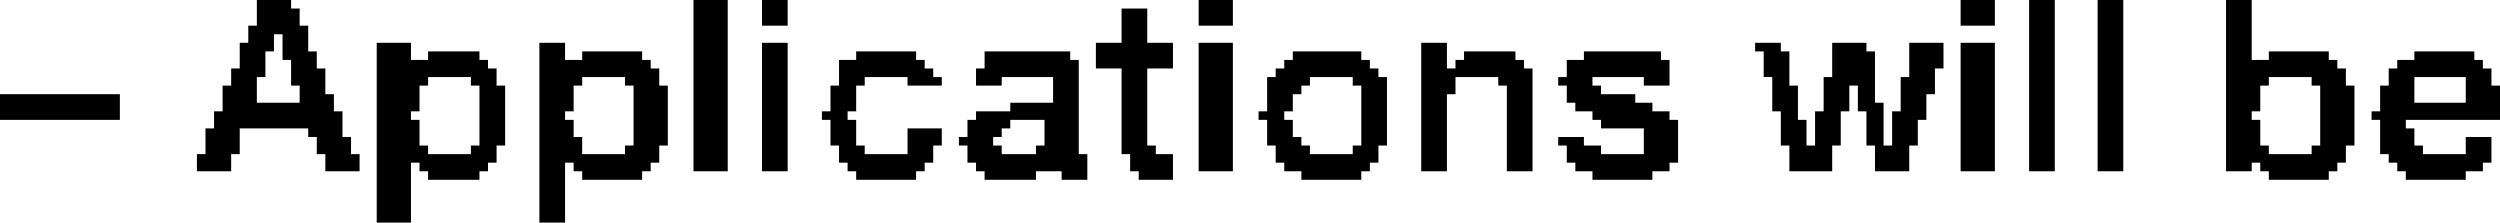 <?xml version="1.0" encoding="UTF-8" standalone="no"?>
<svg xmlns:xlink="http://www.w3.org/1999/xlink" height="1.3px" width="14.6px" xmlns="http://www.w3.org/2000/svg">
  <g transform="matrix(1.0, 0.0, 0.0, 1.0, -89.35, -76.95)">
    <path d="M90.85 76.95 L91.05 76.95 91.05 77.0 90.85 77.0 90.85 76.95 M93.4 76.95 L93.6 76.95 93.6 77.95 93.4 77.95 93.4 76.95 M93.8 76.95 L93.95 76.95 93.95 77.1 93.8 77.1 93.8 76.95 M96.35 76.95 L96.55 76.95 96.55 77.1 96.35 77.1 96.35 76.95 M100.8 76.95 L101.0 76.95 101.0 77.1 100.8 77.1 100.8 76.95 M101.2 76.95 L101.35 76.95 101.35 77.95 101.2 77.95 101.2 76.95 M101.6 76.95 L101.75 76.95 101.75 77.95 101.6 77.95 101.6 76.95 M102.35 76.95 L102.5 76.95 102.5 77.3 102.35 77.3 102.35 76.95 M90.85 77.0 L91.1 77.0 91.1 77.1 90.85 77.1 90.85 77.0 M95.9 77.0 L96.05 77.0 96.05 77.2 95.9 77.2 95.9 77.0 M90.8 77.1 L91.15 77.1 91.15 77.15 90.8 77.15 90.8 77.1 M90.8 77.15 L90.95 77.15 90.95 77.2 90.8 77.2 90.8 77.15 M91.0 77.15 L91.15 77.15 91.15 77.25 91.0 77.25 91.0 77.15 M90.75 77.2 L90.95 77.2 90.95 77.25 90.75 77.25 90.75 77.2 M91.55 77.2 L91.75 77.2 91.75 77.3 91.55 77.3 91.55 77.2 M92.5 77.2 L92.65 77.2 92.65 77.3 92.5 77.3 92.5 77.2 M93.8 77.2 L93.95 77.2 93.95 77.95 93.8 77.95 93.8 77.2 M95.75 77.2 L96.2 77.2 96.2 77.35 95.75 77.35 95.75 77.2 M96.35 77.2 L96.55 77.2 96.55 77.95 96.35 77.95 96.35 77.2 M97.65 77.2 L97.8 77.2 97.8 77.35 97.65 77.35 97.65 77.2 M99.6 77.2 L99.75 77.2 99.75 77.25 99.6 77.25 99.6 77.2 M100.05 77.2 L100.25 77.2 100.25 77.25 100.05 77.25 100.05 77.2 M100.5 77.2 L100.7 77.2 100.7 77.35 100.5 77.35 100.5 77.2 M100.8 77.2 L101.0 77.2 101.0 77.95 100.8 77.95 100.8 77.2 M90.75 77.25 L90.9 77.25 90.9 77.35 90.75 77.35 90.75 77.25 M91.0 77.25 L91.2 77.25 91.2 77.3 91.0 77.3 91.0 77.25 M91.85 77.25 L92.15 77.25 92.15 77.3 91.85 77.3 91.85 77.25 M92.75 77.25 L93.1 77.25 93.1 77.3 92.75 77.3 92.75 77.25 M94.35 77.25 L94.7 77.25 94.7 77.3 94.35 77.3 94.35 77.25 M95.1 77.25 L95.6 77.25 95.6 77.3 95.1 77.3 95.1 77.25 M96.9 77.25 L97.3 77.25 97.3 77.3 96.9 77.3 96.9 77.25 M97.9 77.25 L98.2 77.25 98.2 77.3 97.9 77.3 97.9 77.25 M98.6 77.25 L99.05 77.25 99.05 77.3 98.6 77.3 98.6 77.25 M99.65 77.25 L99.8 77.25 99.8 77.4 99.65 77.4 99.65 77.25 M100.05 77.25 L100.3 77.25 100.3 77.4 100.05 77.4 100.05 77.25 M102.6 77.25 L102.95 77.25 102.95 77.3 102.6 77.3 102.6 77.25 M103.45 77.25 L103.8 77.25 103.8 77.3 103.45 77.3 103.45 77.25 M91.05 77.3 L91.2 77.3 91.2 77.35 91.05 77.35 91.05 77.3 M91.55 77.3 L92.2 77.3 92.2 77.35 91.55 77.35 91.55 77.3 M92.5 77.3 L93.15 77.3 93.15 77.35 92.5 77.35 92.5 77.3 M94.25 77.3 L94.75 77.3 94.75 77.35 94.25 77.35 94.25 77.3 M95.1 77.3 L95.65 77.3 95.65 77.35 95.1 77.35 95.1 77.3 M96.85 77.3 L97.35 77.3 97.35 77.35 96.85 77.35 96.85 77.3 M97.85 77.3 L98.25 77.3 98.25 77.35 97.85 77.35 97.85 77.3 M98.5 77.3 L99.1 77.3 99.1 77.4 98.5 77.4 98.5 77.3 M102.35 77.3 L103.0 77.3 103.0 77.35 102.35 77.35 102.35 77.3 M103.35 77.3 L103.85 77.3 103.85 77.35 103.35 77.35 103.35 77.3 M90.7 77.35 L90.9 77.35 90.9 77.4 90.7 77.4 90.7 77.35 M91.05 77.35 L91.25 77.35 91.25 77.45 91.05 77.45 91.05 77.35 M91.55 77.35 L92.25 77.35 92.25 77.4 91.55 77.4 91.55 77.35 M92.5 77.35 L93.2 77.35 93.2 77.4 92.5 77.4 92.5 77.35 M94.25 77.35 L94.8 77.35 94.8 77.4 94.25 77.4 94.25 77.35 M95.05 77.35 L95.65 77.35 95.65 77.4 95.05 77.4 95.05 77.35 M95.9 77.35 L96.05 77.35 96.05 77.8 95.9 77.8 95.9 77.35 M96.8 77.35 L97.4 77.35 97.4 77.4 96.8 77.4 96.8 77.35 M97.65 77.35 L98.3 77.35 98.3 77.4 97.65 77.4 97.65 77.35 M100.5 77.35 L100.65 77.35 100.65 77.4 100.5 77.4 100.5 77.35 M102.35 77.35 L103.05 77.35 103.05 77.4 102.35 77.4 102.35 77.35 M103.3 77.35 L103.9 77.35 103.9 77.4 103.3 77.4 103.3 77.35 M90.7 77.4 L90.85 77.4 90.85 77.45 90.7 77.45 90.7 77.4 M91.55 77.4 L91.85 77.4 91.85 77.45 91.55 77.45 91.55 77.4 M92.1 77.4 L92.25 77.4 92.25 77.45 92.1 77.45 92.1 77.4 M92.5 77.4 L92.75 77.4 92.75 77.45 92.5 77.45 92.5 77.4 M93.0 77.4 L93.2 77.4 93.2 77.45 93.0 77.45 93.0 77.4 M94.25 77.4 L94.4 77.4 94.4 77.45 94.25 77.45 94.25 77.4 M94.65 77.4 L94.85 77.4 94.85 77.45 94.65 77.45 94.65 77.4 M95.05 77.4 L95.2 77.4 95.2 77.45 95.05 77.45 95.05 77.4 M95.5 77.4 L95.65 77.4 95.65 77.55 95.5 77.55 95.5 77.4 M96.75 77.4 L97.0 77.4 97.0 77.45 96.75 77.45 96.75 77.4 M97.25 77.4 L97.45 77.4 97.45 77.45 97.25 77.45 97.25 77.4 M97.65 77.4 L97.85 77.4 97.85 77.5 97.65 77.5 97.65 77.4 M98.1 77.4 L98.3 77.4 98.3 77.45 98.1 77.45 98.1 77.4 M98.45 77.4 L98.65 77.4 98.65 77.45 98.45 77.45 98.45 77.4 M98.95 77.4 L99.1 77.4 99.1 77.45 98.95 77.45 98.95 77.4 M99.7 77.4 L99.8 77.4 99.8 77.45 99.7 77.45 99.7 77.4 M100.0 77.4 L100.3 77.4 100.3 77.45 100.0 77.45 100.0 77.4 M100.45 77.4 L100.65 77.4 100.65 77.5 100.45 77.5 100.45 77.4 M102.35 77.4 L102.6 77.4 102.6 77.45 102.35 77.45 102.35 77.4 M102.85 77.4 L103.05 77.4 103.05 77.45 102.85 77.45 102.85 77.4 M103.3 77.4 L103.45 77.4 103.45 77.45 103.3 77.45 103.3 77.4 M103.75 77.4 L103.9 77.4 103.9 77.45 103.75 77.45 103.75 77.4 M90.65 77.45 L90.85 77.45 90.85 77.55 90.65 77.55 90.65 77.45 M91.1 77.45 L91.25 77.45 91.25 77.5 91.1 77.5 91.1 77.45 M91.55 77.45 L91.8 77.45 91.8 77.6 91.55 77.6 91.55 77.45 M92.15 77.45 L92.3 77.45 92.3 77.8 92.15 77.8 92.15 77.45 M92.5 77.45 L92.7 77.45 92.7 77.6 92.5 77.6 92.5 77.45 M93.05 77.45 L93.25 77.45 93.25 77.8 93.05 77.8 93.05 77.45 M94.2 77.45 L94.35 77.45 94.35 77.6 94.2 77.6 94.2 77.45 M96.75 77.45 L96.95 77.45 96.95 77.5 96.75 77.5 96.75 77.45 M97.3 77.45 L97.45 77.45 97.45 77.8 97.3 77.8 97.3 77.45 M98.15 77.45 L98.3 77.45 98.3 77.95 98.15 77.95 98.15 77.45 M98.5 77.45 L98.7 77.45 98.7 77.5 98.5 77.5 98.5 77.45 M99.7 77.45 L99.85 77.45 99.85 77.6 99.7 77.6 99.7 77.45 M100.0 77.45 L100.15 77.45 100.15 77.6 100.0 77.6 100.0 77.45 M100.2 77.45 L100.3 77.45 100.3 77.55 100.2 77.55 100.2 77.45 M102.35 77.45 L102.55 77.45 102.55 77.6 102.35 77.6 102.35 77.45 M102.9 77.45 L103.1 77.45 103.1 77.8 102.9 77.8 102.9 77.45 M103.25 77.45 L103.45 77.45 103.45 77.55 103.25 77.55 103.25 77.45 M103.75 77.45 L103.95 77.45 103.95 77.55 103.75 77.55 103.75 77.45 M89.35 77.5 L90.05 77.5 90.05 77.65 89.35 77.65 89.35 77.5 M91.1 77.5 L91.3 77.5 91.3 77.55 91.1 77.55 91.1 77.5 M96.75 77.5 L96.9 77.5 96.9 77.6 96.75 77.6 96.75 77.5 M97.65 77.5 L97.8 77.5 97.8 77.95 97.65 77.95 97.65 77.5 M98.5 77.5 L98.9 77.5 98.9 77.55 98.5 77.55 98.5 77.5 M100.45 77.5 L100.6 77.5 100.6 77.6 100.45 77.6 100.45 77.5 M90.65 77.55 L91.3 77.55 91.3 77.6 90.65 77.6 90.65 77.55 M95.25 77.55 L95.65 77.55 95.65 77.6 95.25 77.6 95.25 77.55 M98.55 77.55 L99.0 77.55 99.0 77.6 98.55 77.6 98.55 77.55 M100.2 77.55 L100.35 77.55 100.35 77.6 100.2 77.6 100.2 77.55 M103.25 77.55 L103.95 77.55 103.95 77.6 103.25 77.6 103.25 77.55 M90.6 77.6 L91.35 77.6 91.35 77.7 90.6 77.7 90.6 77.6 M91.55 77.6 L91.75 77.6 91.75 77.65 91.55 77.65 91.55 77.6 M92.5 77.6 L92.65 77.6 92.65 77.65 92.5 77.65 92.5 77.6 M94.15 77.6 L94.3 77.6 94.3 77.65 94.15 77.65 94.15 77.6 M95.05 77.6 L95.65 77.6 95.65 77.65 95.05 77.65 95.05 77.6 M96.7 77.6 L96.85 77.6 96.85 77.65 96.7 77.65 96.7 77.6 M98.65 77.6 L99.1 77.6 99.1 77.65 98.65 77.65 98.65 77.6 M99.75 77.6 L99.85 77.6 99.85 77.65 99.75 77.65 99.75 77.6 M99.95 77.6 L100.1 77.6 100.1 77.8 99.95 77.8 99.95 77.6 M100.25 77.6 L100.35 77.6 100.35 77.8 100.25 77.8 100.25 77.6 M100.4 77.6 L100.6 77.6 100.6 77.65 100.4 77.65 100.4 77.6 M102.35 77.6 L102.5 77.6 102.5 77.65 102.35 77.65 102.35 77.6 M103.2 77.6 L103.95 77.6 103.95 77.65 103.2 77.65 103.2 77.6 M91.55 77.65 L91.8 77.65 91.8 77.8 91.55 77.8 91.55 77.65 M92.5 77.65 L92.7 77.65 92.7 77.75 92.5 77.75 92.5 77.65 M94.2 77.65 L94.35 77.65 94.35 77.8 94.2 77.8 94.2 77.65 M95.0 77.65 L95.25 77.65 95.25 77.7 95.0 77.7 95.0 77.65 M95.45 77.65 L95.65 77.65 95.65 77.8 95.45 77.8 95.45 77.65 M96.75 77.65 L96.9 77.65 96.9 77.75 96.75 77.75 96.75 77.65 M98.7 77.65 L99.15 77.65 99.15 77.7 98.7 77.7 98.7 77.65 M99.75 77.65 L99.9 77.65 99.9 77.8 99.75 77.8 99.75 77.65 M100.4 77.65 L100.55 77.65 100.55 77.8 100.4 77.8 100.4 77.65 M102.35 77.65 L102.55 77.65 102.55 77.8 102.35 77.8 102.35 77.65 M103.25 77.65 L103.4 77.65 103.4 77.7 103.25 77.7 103.25 77.65 M90.55 77.7 L90.75 77.7 90.75 77.85 90.55 77.85 90.55 77.7 M91.15 77.7 L91.35 77.7 91.35 77.75 91.15 77.75 91.15 77.7 M94.65 77.7 L94.85 77.7 94.85 77.8 94.65 77.8 94.65 77.7 M95.0 77.7 L95.2 77.7 95.2 77.75 95.0 77.75 95.0 77.7 M98.95 77.7 L99.15 77.7 99.15 77.85 98.95 77.85 98.95 77.7 M103.25 77.7 L103.45 77.7 103.45 77.8 103.25 77.8 103.25 77.7 M91.2 77.75 L91.4 77.75 91.4 77.85 91.2 77.85 91.2 77.75 M92.5 77.75 L92.75 77.75 92.75 77.85 92.5 77.85 92.5 77.75 M94.95 77.75 L95.15 77.75 95.15 77.8 94.95 77.8 94.95 77.75 M96.75 77.75 L96.95 77.75 96.95 77.8 96.75 77.8 96.75 77.75 M98.45 77.75 L98.6 77.75 98.6 77.8 98.45 77.8 98.45 77.75 M103.75 77.75 L103.9 77.75 103.9 77.85 103.75 77.85 103.75 77.75 M91.55 77.8 L91.85 77.8 91.85 77.85 91.55 77.85 91.55 77.8 M92.1 77.8 L92.25 77.8 92.25 77.85 92.1 77.85 92.1 77.8 M93.0 77.8 L93.2 77.8 93.2 77.85 93.0 77.85 93.0 77.8 M94.25 77.8 L94.4 77.8 94.4 77.85 94.25 77.85 94.25 77.8 M94.65 77.8 L94.8 77.8 94.8 77.85 94.65 77.85 94.65 77.8 M95.0 77.8 L95.2 77.8 95.2 77.85 95.0 77.85 95.0 77.8 M95.4 77.8 L95.65 77.8 95.65 77.85 95.4 77.85 95.4 77.8 M95.9 77.8 L96.1 77.8 96.1 77.85 95.9 77.85 95.9 77.8 M96.8 77.8 L97.0 77.8 97.0 77.85 96.8 77.85 96.8 77.8 M97.25 77.8 L97.4 77.8 97.4 77.85 97.25 77.85 97.25 77.8 M98.5 77.8 L98.7 77.8 98.7 77.85 98.5 77.85 98.5 77.8 M99.8 77.8 L100.05 77.8 100.05 77.95 99.8 77.95 99.8 77.8 M100.3 77.8 L100.5 77.8 100.5 77.95 100.3 77.95 100.3 77.8 M102.35 77.8 L102.6 77.8 102.6 77.85 102.35 77.85 102.35 77.8 M102.85 77.8 L103.05 77.8 103.05 77.85 102.85 77.85 102.85 77.8 M103.25 77.8 L103.5 77.8 103.5 77.85 103.25 77.85 103.25 77.8 M90.5 77.85 L90.7 77.85 90.7 77.95 90.5 77.95 90.5 77.85 M91.25 77.85 L91.45 77.85 91.45 77.95 91.25 77.95 91.25 77.85 M91.55 77.85 L92.25 77.85 92.25 77.9 91.55 77.9 91.55 77.85 M92.5 77.85 L93.2 77.85 93.2 77.9 92.5 77.9 92.5 77.85 M94.25 77.85 L94.8 77.85 94.8 77.9 94.25 77.9 94.25 77.85 M95.0 77.85 L95.7 77.85 95.7 77.9 95.0 77.9 95.0 77.85 M95.95 77.85 L96.2 77.85 96.2 77.95 95.95 77.95 95.95 77.85 M96.8 77.85 L97.4 77.85 97.4 77.9 96.8 77.9 96.8 77.85 M98.5 77.85 L99.15 77.85 99.15 77.9 98.5 77.9 98.5 77.85 M102.35 77.85 L103.05 77.85 103.05 77.9 102.35 77.9 102.35 77.85 M103.3 77.85 L103.9 77.85 103.9 77.9 103.3 77.9 103.3 77.85 M91.55 77.9 L91.75 77.9 91.75 78.25 91.55 78.25 91.55 77.9 M91.8 77.9 L92.2 77.9 92.2 77.95 91.8 77.95 91.8 77.9 M92.5 77.9 L92.65 77.9 92.65 78.25 92.5 78.25 92.5 77.9 M92.7 77.9 L93.15 77.9 93.15 77.95 92.7 77.95 92.7 77.9 M94.3 77.9 L94.75 77.9 94.75 77.95 94.3 77.95 94.3 77.9 M95.05 77.9 L95.7 77.9 95.7 77.95 95.05 77.95 95.05 77.9 M96.85 77.9 L97.35 77.9 97.35 77.95 96.85 77.95 96.85 77.9 M98.55 77.9 L99.1 77.9 99.1 77.95 98.55 77.95 98.55 77.9 M102.35 77.9 L102.5 77.9 102.5 77.95 102.35 77.95 102.35 77.9 M102.55 77.9 L103.0 77.9 103.0 77.95 102.55 77.95 102.55 77.9 M103.35 77.9 L103.85 77.9 103.85 77.95 103.35 77.95 103.35 77.9 M91.85 77.95 L92.15 77.95 92.15 78.0 91.85 78.0 91.85 77.95 M92.75 77.95 L93.1 77.95 93.1 78.0 92.75 78.0 92.75 77.95 M94.35 77.95 L94.7 77.95 94.7 78.0 94.35 78.0 94.35 77.95 M95.1 77.95 L95.4 77.95 95.4 78.0 95.1 78.0 95.1 77.95 M95.55 77.95 L95.7 77.95 95.7 78.0 95.55 78.0 95.55 77.95 M96.0 77.95 L96.2 77.95 96.2 78.0 96.0 78.0 96.0 77.95 M96.95 77.95 L97.3 77.95 97.3 78.0 96.95 78.0 96.95 77.95 M98.65 77.95 L99.0 77.95 99.0 78.0 98.65 78.0 98.65 77.95 M102.6 77.95 L102.95 77.95 102.95 78.0 102.6 78.0 102.6 77.95 M103.4 77.95 L103.75 77.95 103.75 78.0 103.4 78.0 103.4 77.95" fill="#000000" fill-rule="evenodd" stroke="none"/>
  </g>
</svg>
